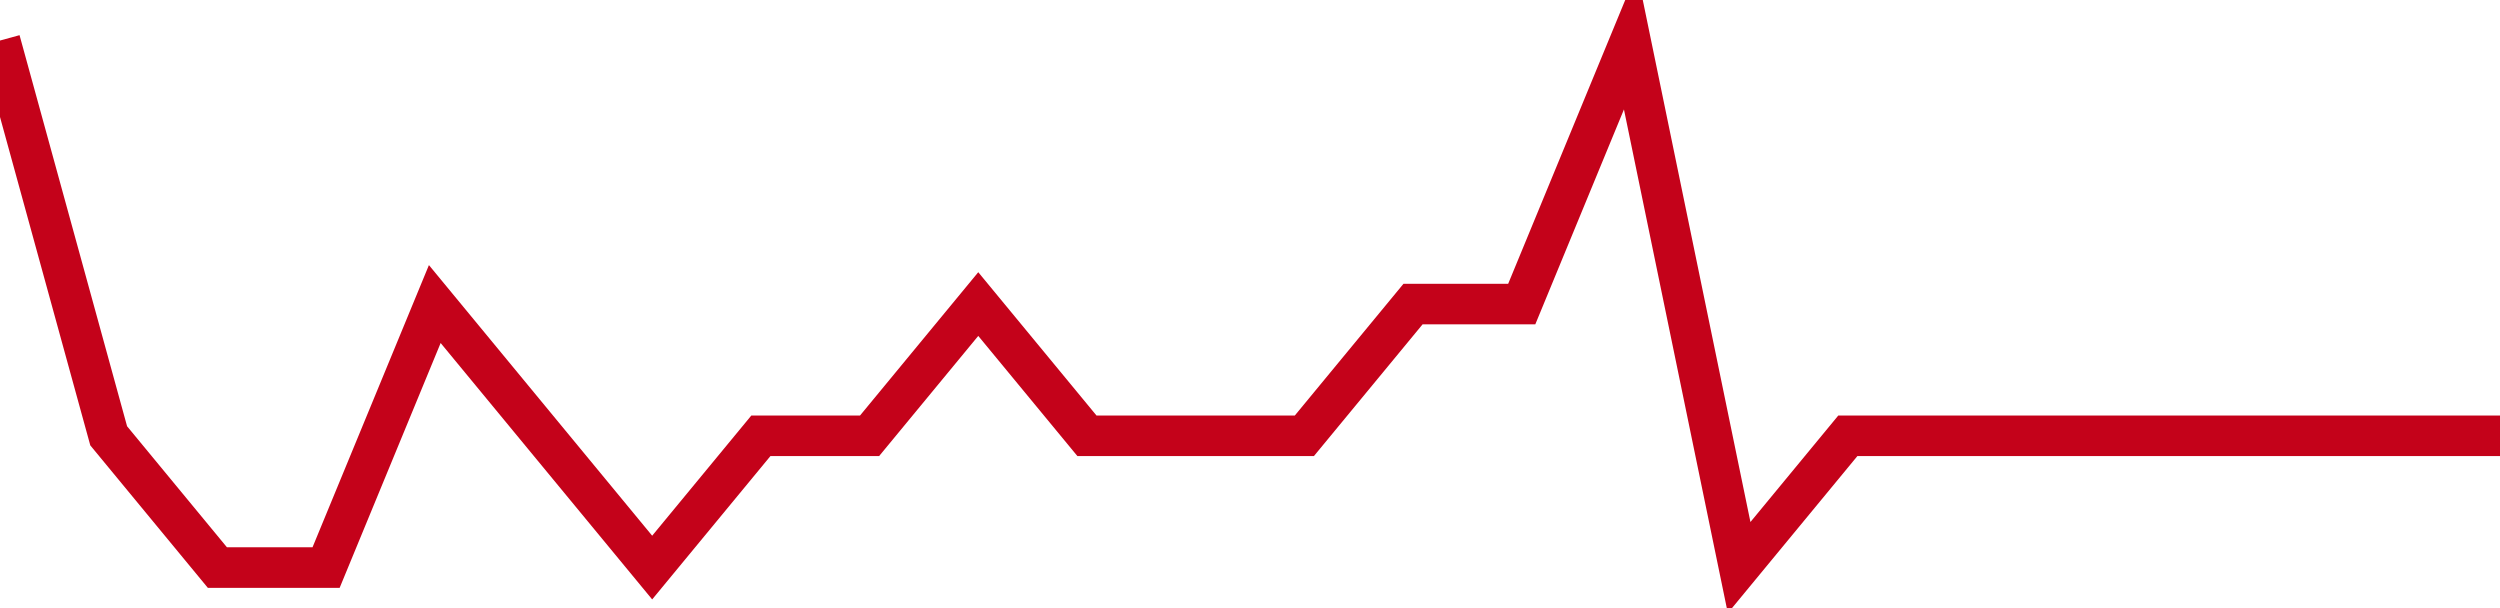 <!-- Generated with https://github.com/jxxe/sparkline/ --><svg viewBox="0 0 185 45" class="sparkline" xmlns="http://www.w3.org/2000/svg"><path class="sparkline--fill" d="M 0 3 L 0 3 L 8.043 32.25 L 16.087 42 L 24.13 42 L 32.174 22.5 L 40.217 32.25 L 48.261 42 L 56.304 32.25 L 64.348 32.25 L 72.391 22.5 L 80.435 32.25 L 88.478 32.25 L 96.522 32.25 L 104.565 22.5 L 112.609 22.5 L 120.652 3 L 128.696 42 L 136.739 32.25 L 144.783 32.25 L 152.826 32.25 L 160.87 32.25 L 168.913 32.25 L 176.957 32.25 L 185 32.25 V 45 L 0 45 Z" stroke="none" fill="none" ></path><path class="sparkline--line" d="M 0 3 L 0 3 L 8.043 32.25 L 16.087 42 L 24.13 42 L 32.174 22.5 L 40.217 32.25 L 48.261 42 L 56.304 32.25 L 64.348 32.25 L 72.391 22.5 L 80.435 32.25 L 88.478 32.25 L 96.522 32.25 L 104.565 22.5 L 112.609 22.5 L 120.652 3 L 128.696 42 L 136.739 32.25 L 144.783 32.25 L 152.826 32.25 L 160.87 32.25 L 168.913 32.25 L 176.957 32.25 L 185 32.25" fill="none" stroke-width="3" stroke="#C4021A" ></path></svg>
